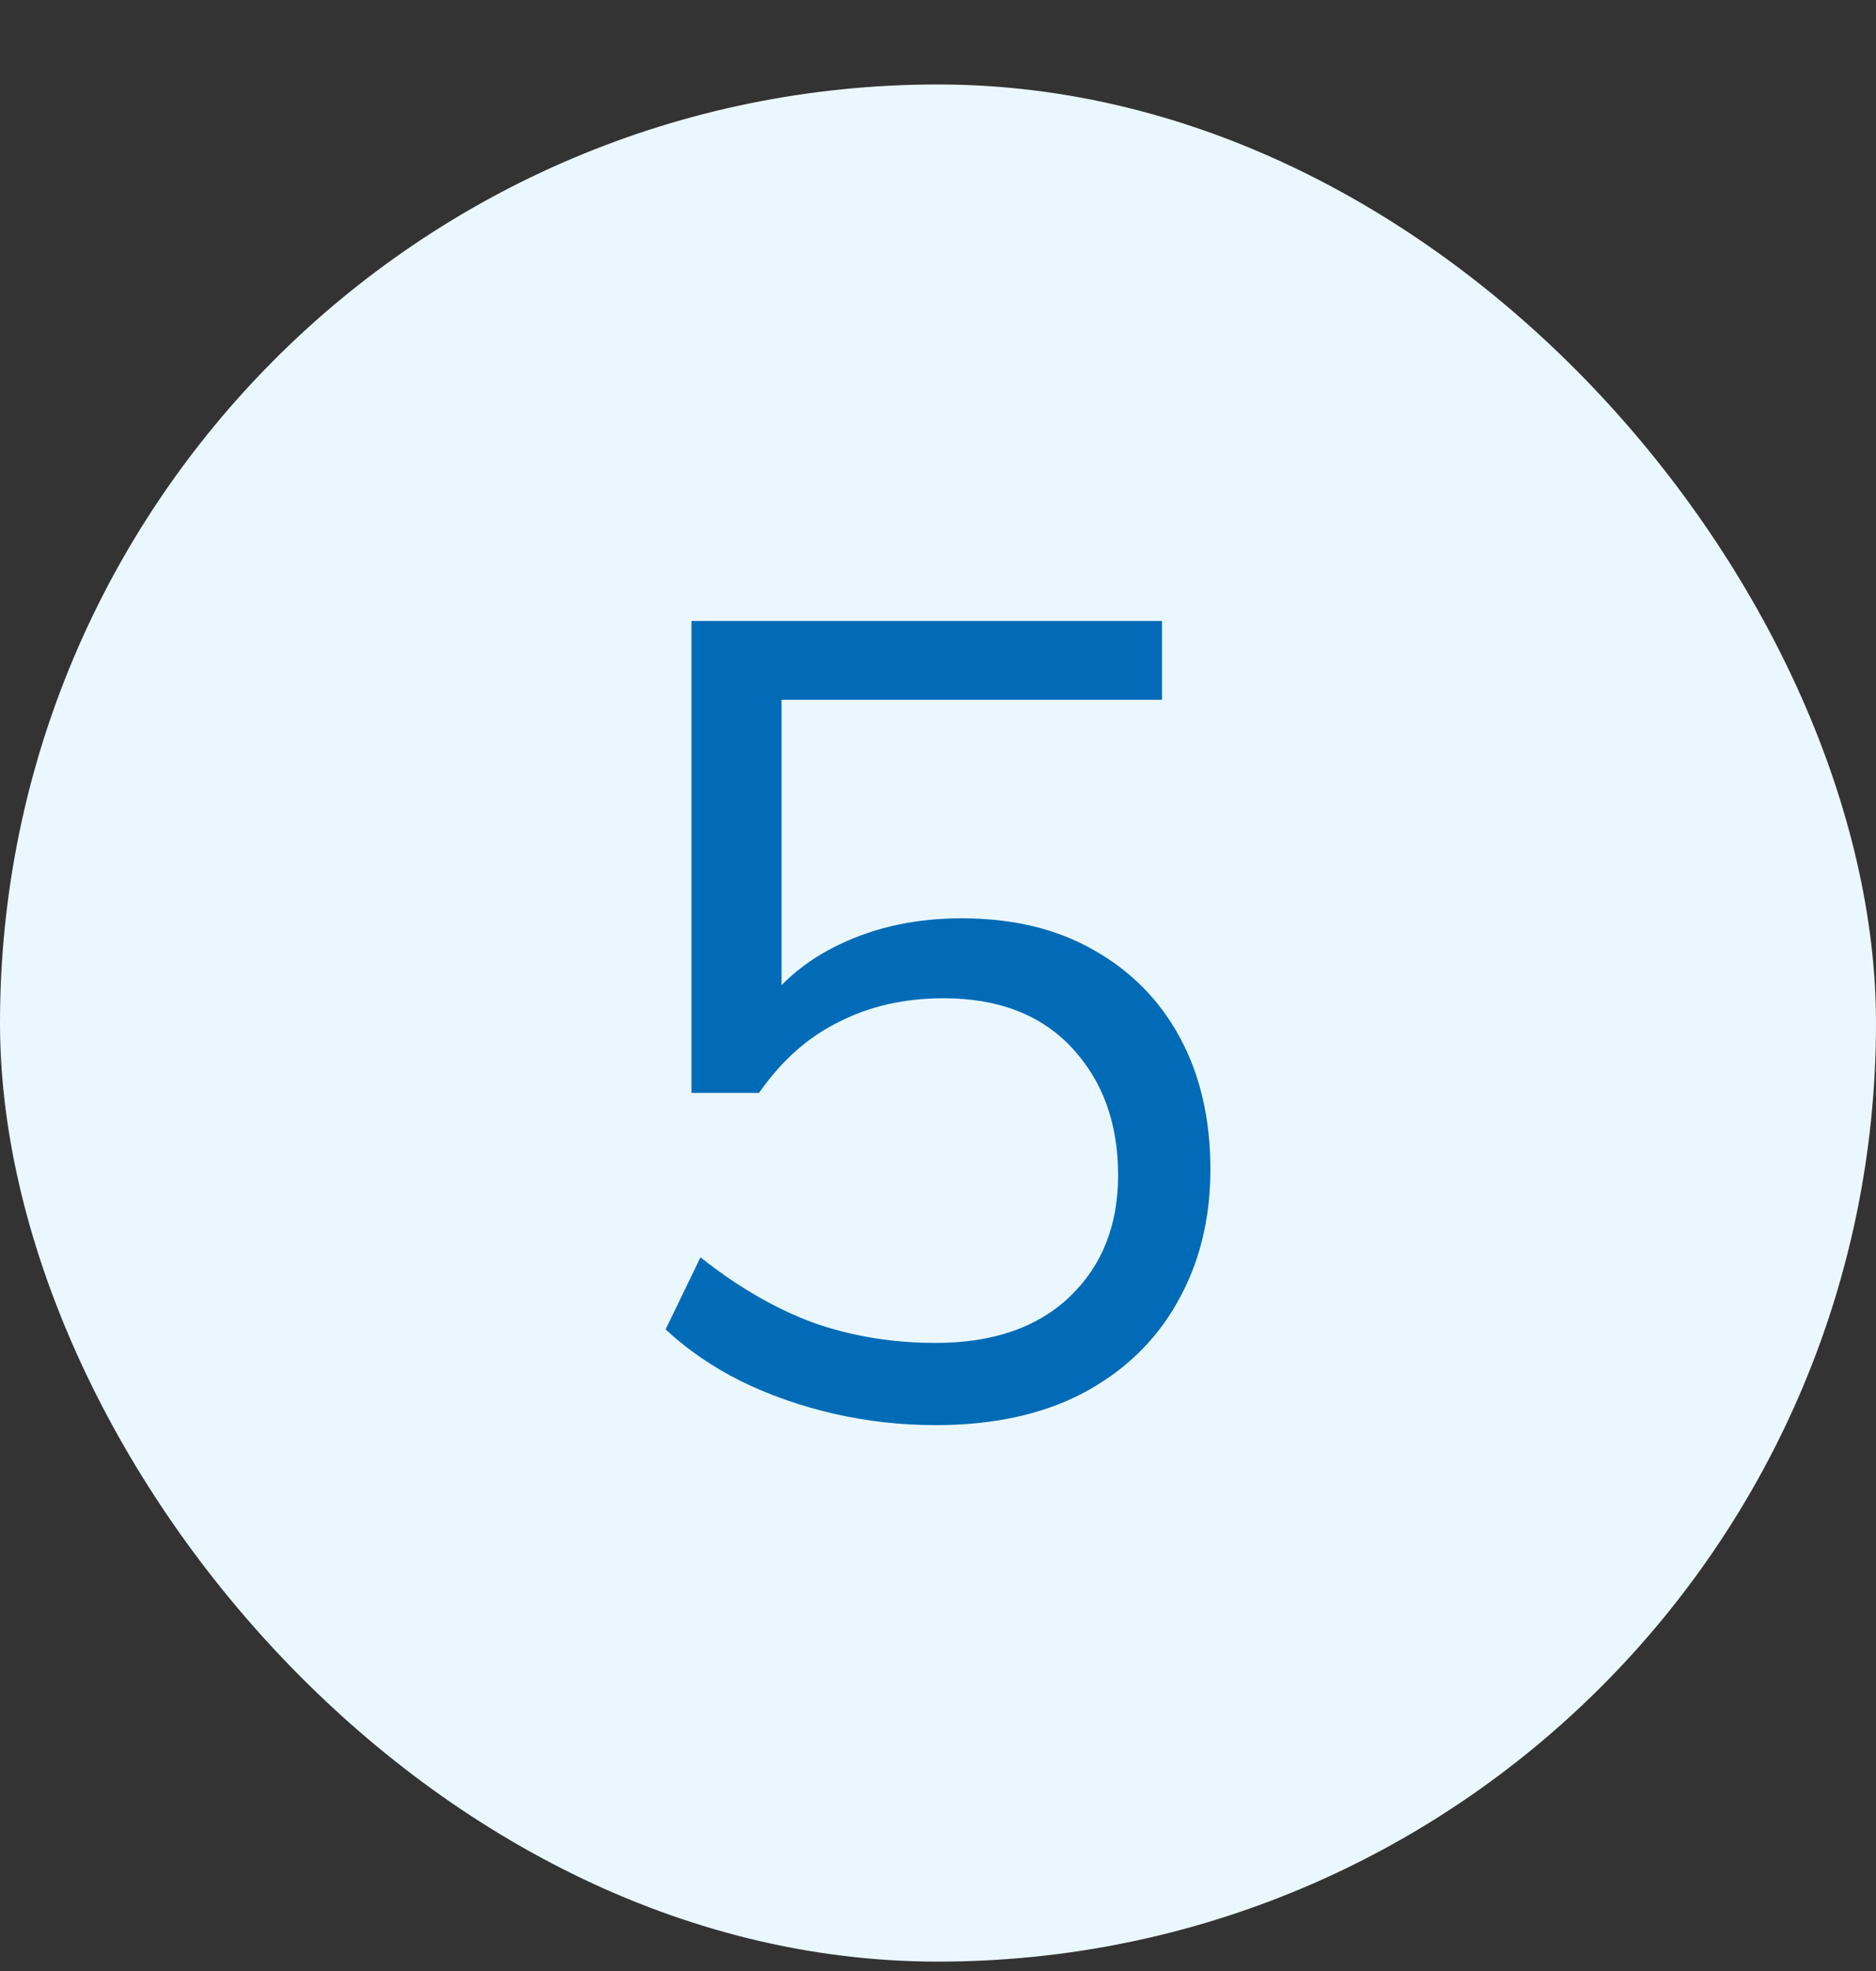 <svg width="20" height="21" viewBox="0 0 20 21" fill="none" xmlns="http://www.w3.org/2000/svg">
<rect x="0" y="0" width="20" height="21" fill="#333333" stroke="none"/>
<rect y="0.9" width="20" height="20" rx="10" fill="#EBF7FF"/>
<path d="M9.976 15.184C9.608 15.184 9.248 15.144 8.896 15.064C8.544 14.984 8.212 14.868 7.9 14.716C7.596 14.564 7.328 14.38 7.096 14.164L7.468 13.396C7.86 13.708 8.26 13.94 8.668 14.092C9.076 14.236 9.512 14.308 9.976 14.308C10.584 14.308 11.06 14.144 11.404 13.816C11.748 13.488 11.92 13.056 11.92 12.52C11.92 11.968 11.756 11.516 11.428 11.164C11.1 10.812 10.644 10.636 10.06 10.636C9.644 10.636 9.272 10.72 8.944 10.888C8.616 11.048 8.332 11.3 8.092 11.644H7.372V6.616H12.388V7.456H8.332V10.828H8.068C8.284 10.492 8.58 10.236 8.956 10.06C9.34 9.876 9.772 9.784 10.252 9.784C10.796 9.784 11.264 9.896 11.656 10.12C12.056 10.344 12.364 10.656 12.58 11.056C12.796 11.456 12.904 11.924 12.904 12.46C12.904 12.996 12.784 13.472 12.544 13.888C12.312 14.296 11.976 14.616 11.536 14.848C11.104 15.072 10.584 15.184 9.976 15.184Z" fill="#016BB7"/>
</svg>
